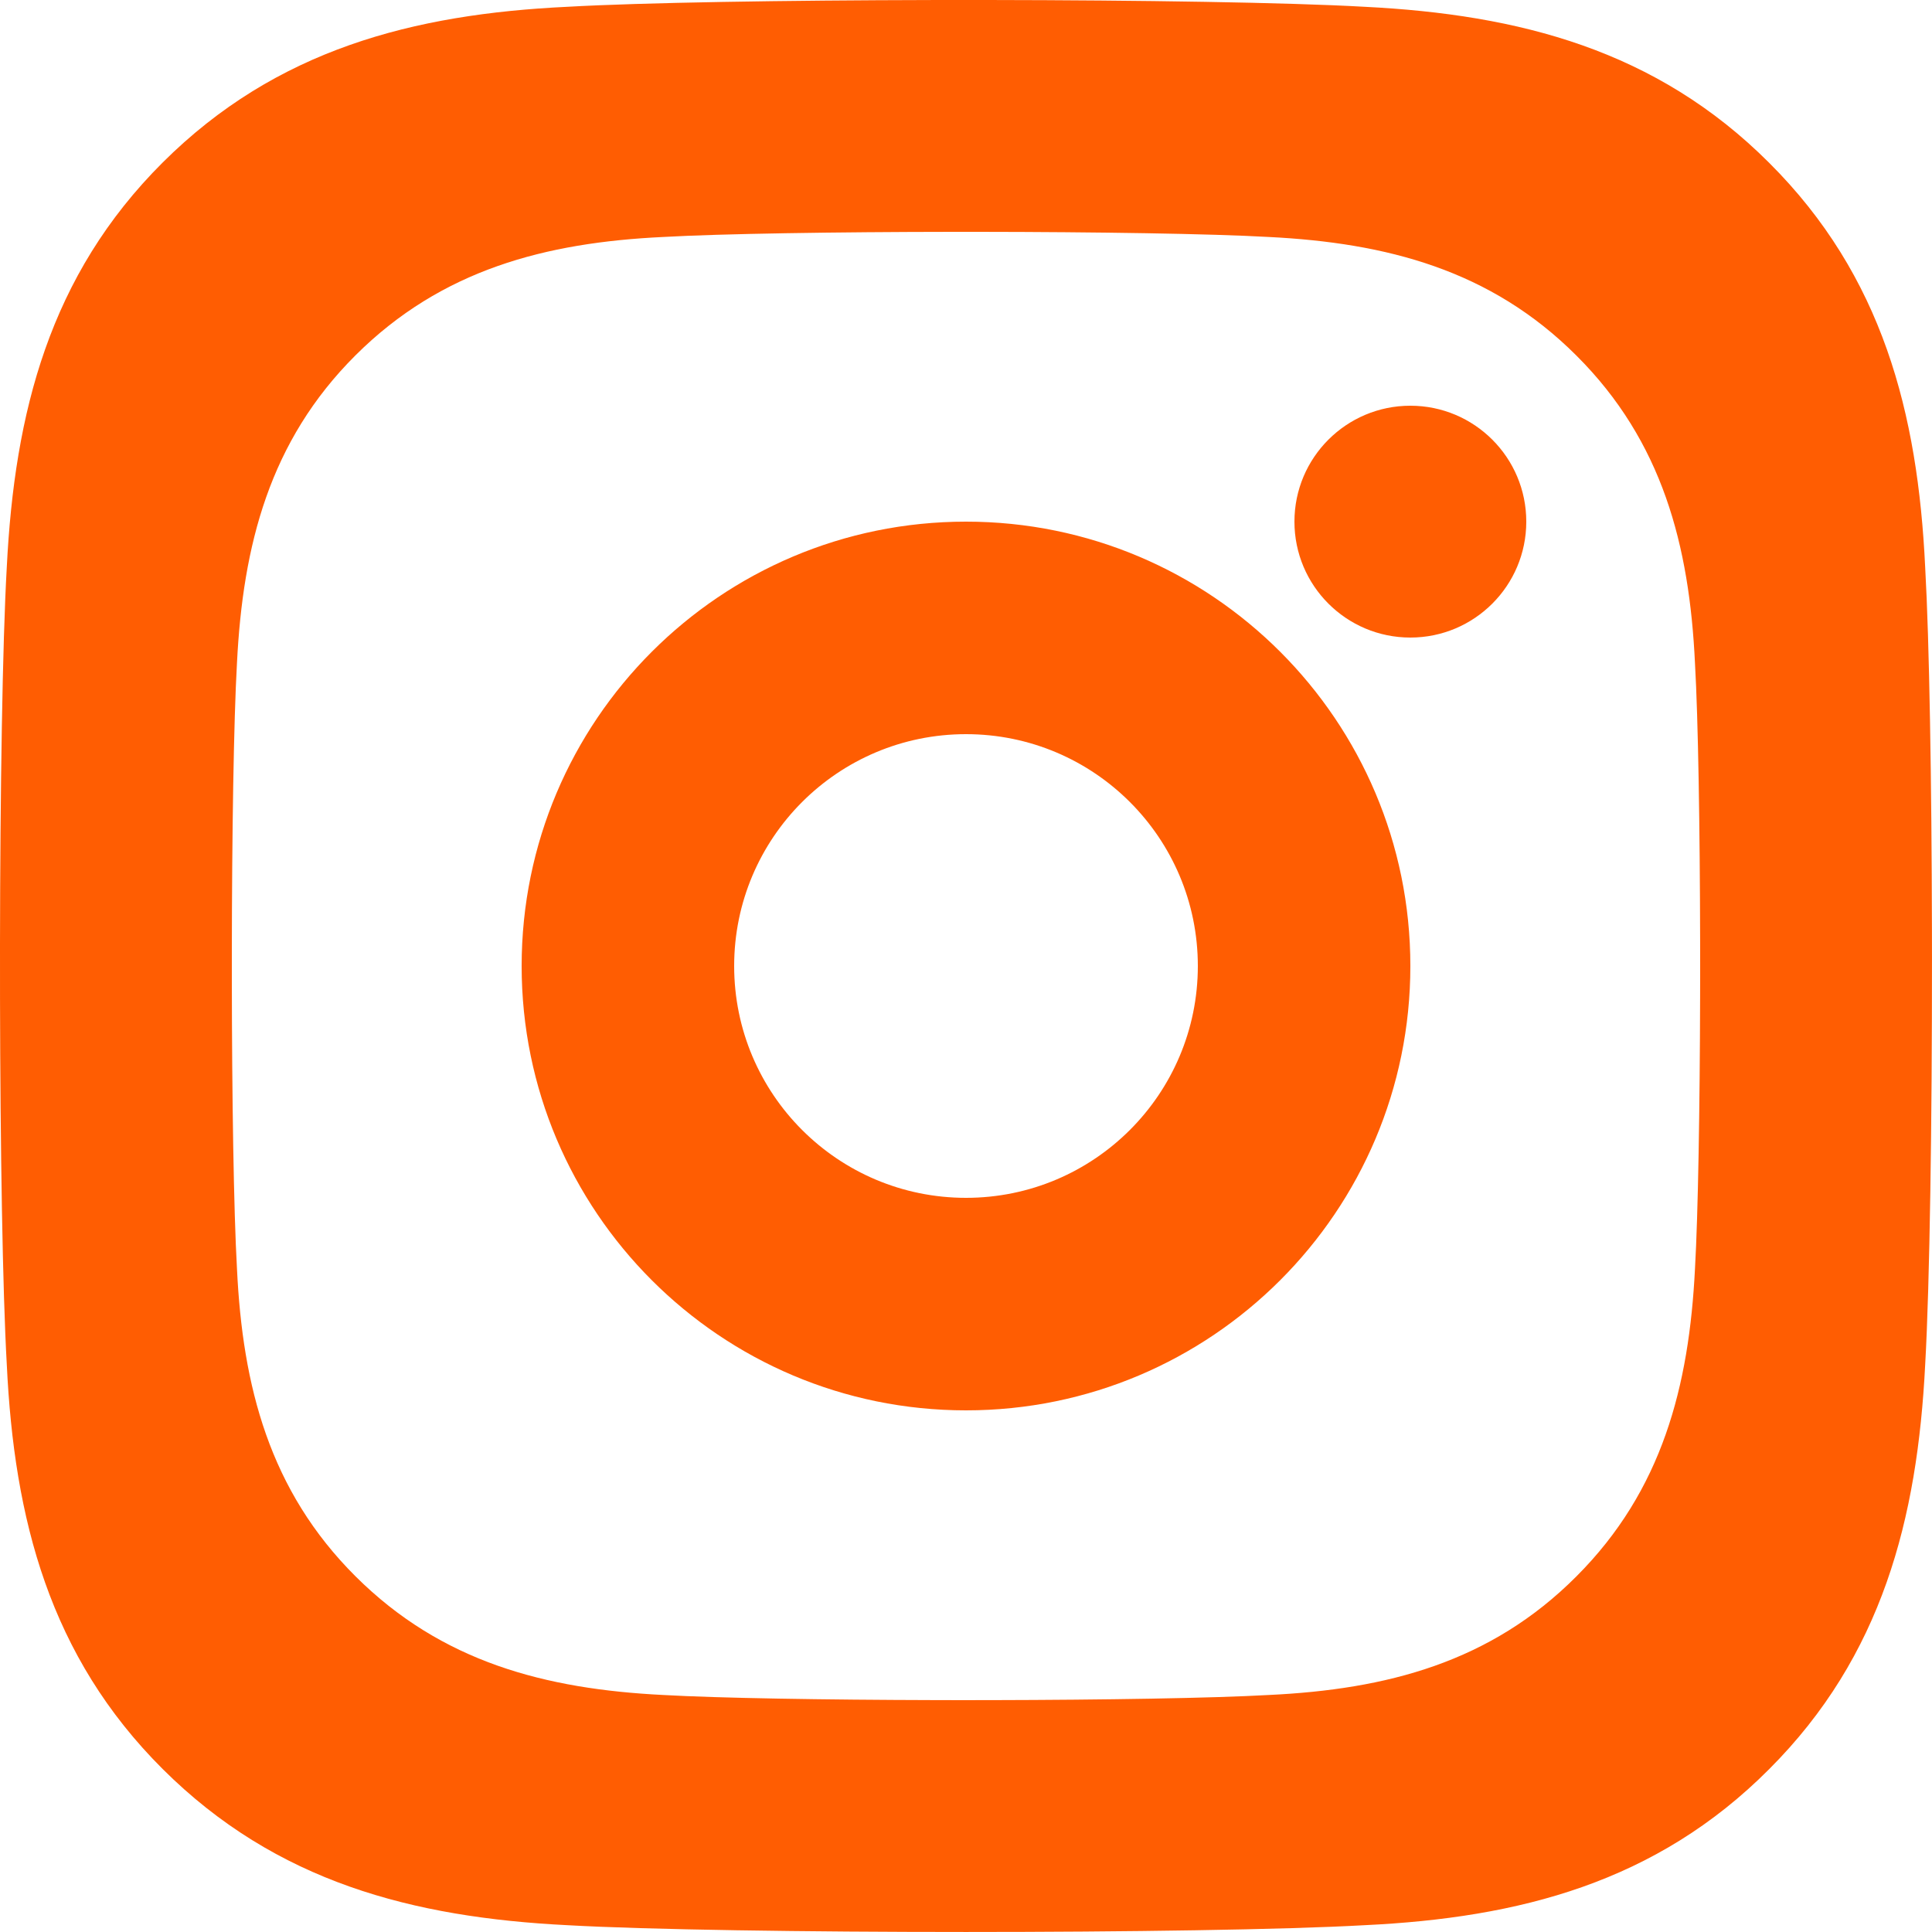 <?xml version="1.0" encoding="UTF-8" standalone="no"?>
<!DOCTYPE svg PUBLIC "-//W3C//DTD SVG 1.1//EN" "http://www.w3.org/Graphics/SVG/1.1/DTD/svg11.dtd">
<svg width="100%" height="100%" viewBox="0 0 100 100" version="1.1" xmlns="http://www.w3.org/2000/svg" xmlns:xlink="http://www.w3.org/1999/xlink" xml:space="preserve" xmlns:serif="http://www.serif.com/" style="fill-rule:evenodd;clip-rule:evenodd;stroke-linejoin:round;stroke-miterlimit:2;">

    <g stroke="none" stroke-width="0" fill="none" fill-rule="evenodd">
        <g id="instagram" fill="#FF5D02" fill-rule="nonzero">
            <path d="M70.624,0.351 C78.633,0.752 85.727,2.582 91.572,8.428 C97.439,14.275 99.269,21.37 99.648,29.381 C99.864,33.192 99.981,40.51 99.997,48.098 L99.999,49.619 C100.003,57.99 99.886,66.426 99.648,70.617 C99.246,78.628 97.417,85.724 91.572,91.57 C85.727,97.439 78.633,99.268 70.624,99.648 C62.37,100.116 37.629,100.116 29.375,99.648 C21.366,99.246 14.294,97.416 8.426,91.57 C2.559,85.724 0.73,78.628 0.351,70.617 C0.133,66.776 0.016,59.364 0.001,51.705 L0,48.846 C0.01,40.985 0.127,33.296 0.351,29.359 C0.752,21.348 2.559,14.252 8.426,8.406 C14.294,2.56 21.388,0.73 29.375,0.351 C33.215,0.133 40.625,0.016 48.283,0.001 L51.141,7.10542736e-15 C59.001,0.01 66.687,0.127 70.624,0.351 Z M50.671,12 L49.328,12 C43.286,12.006 37.349,12.095 34.325,12.266 C28.255,12.555 22.863,13.945 18.404,18.388 C13.945,22.832 12.571,28.224 12.266,34.313 C12.095,37.338 12.006,43.276 12,49.319 L12,50.662 C12.006,56.705 12.095,62.644 12.266,65.669 C12.555,71.757 13.945,77.15 18.404,81.593 C22.863,86.036 28.238,87.427 34.325,87.732 C37.192,87.895 42.679,87.983 48.389,87.997 L49.462,87.999 C49.641,87.999 49.82,87.999 49.999,87.999 L51.341,87.998 C57.148,87.986 62.761,87.897 65.674,87.732 C71.761,87.444 77.152,86.053 81.595,81.593 C86.037,77.15 87.427,71.757 87.732,65.669 C87.895,62.801 87.983,57.317 87.997,51.609 L87.999,50.536 C87.999,50.357 87.999,50.178 87.999,49.999 L87.998,48.658 C87.986,42.854 87.898,37.243 87.732,34.329 C87.444,28.241 86.054,22.849 81.595,18.405 C77.152,13.962 71.761,12.572 65.674,12.266 C62.649,12.095 56.712,12.006 50.671,12 Z M50,27 C62.703,27 73,37.297 73,50 C73,62.703 62.703,73 50,73 C37.297,73 27,62.703 27,50 C27,37.297 37.297,27 50,27 Z M50,38 C43.373,38 38,43.373 38,50 C38,56.627 43.373,62 50,62 C56.627,62 62,56.627 62,50 C62,43.373 56.627,38 50,38 Z M73,21 C76.314,21 79,23.686 79,27 C79,30.314 76.314,33 73,33 C69.686,33 67,30.314 67,27 C67,23.686 69.686,21 73,21 Z"></path>
        </g>
    </g>
</svg>

